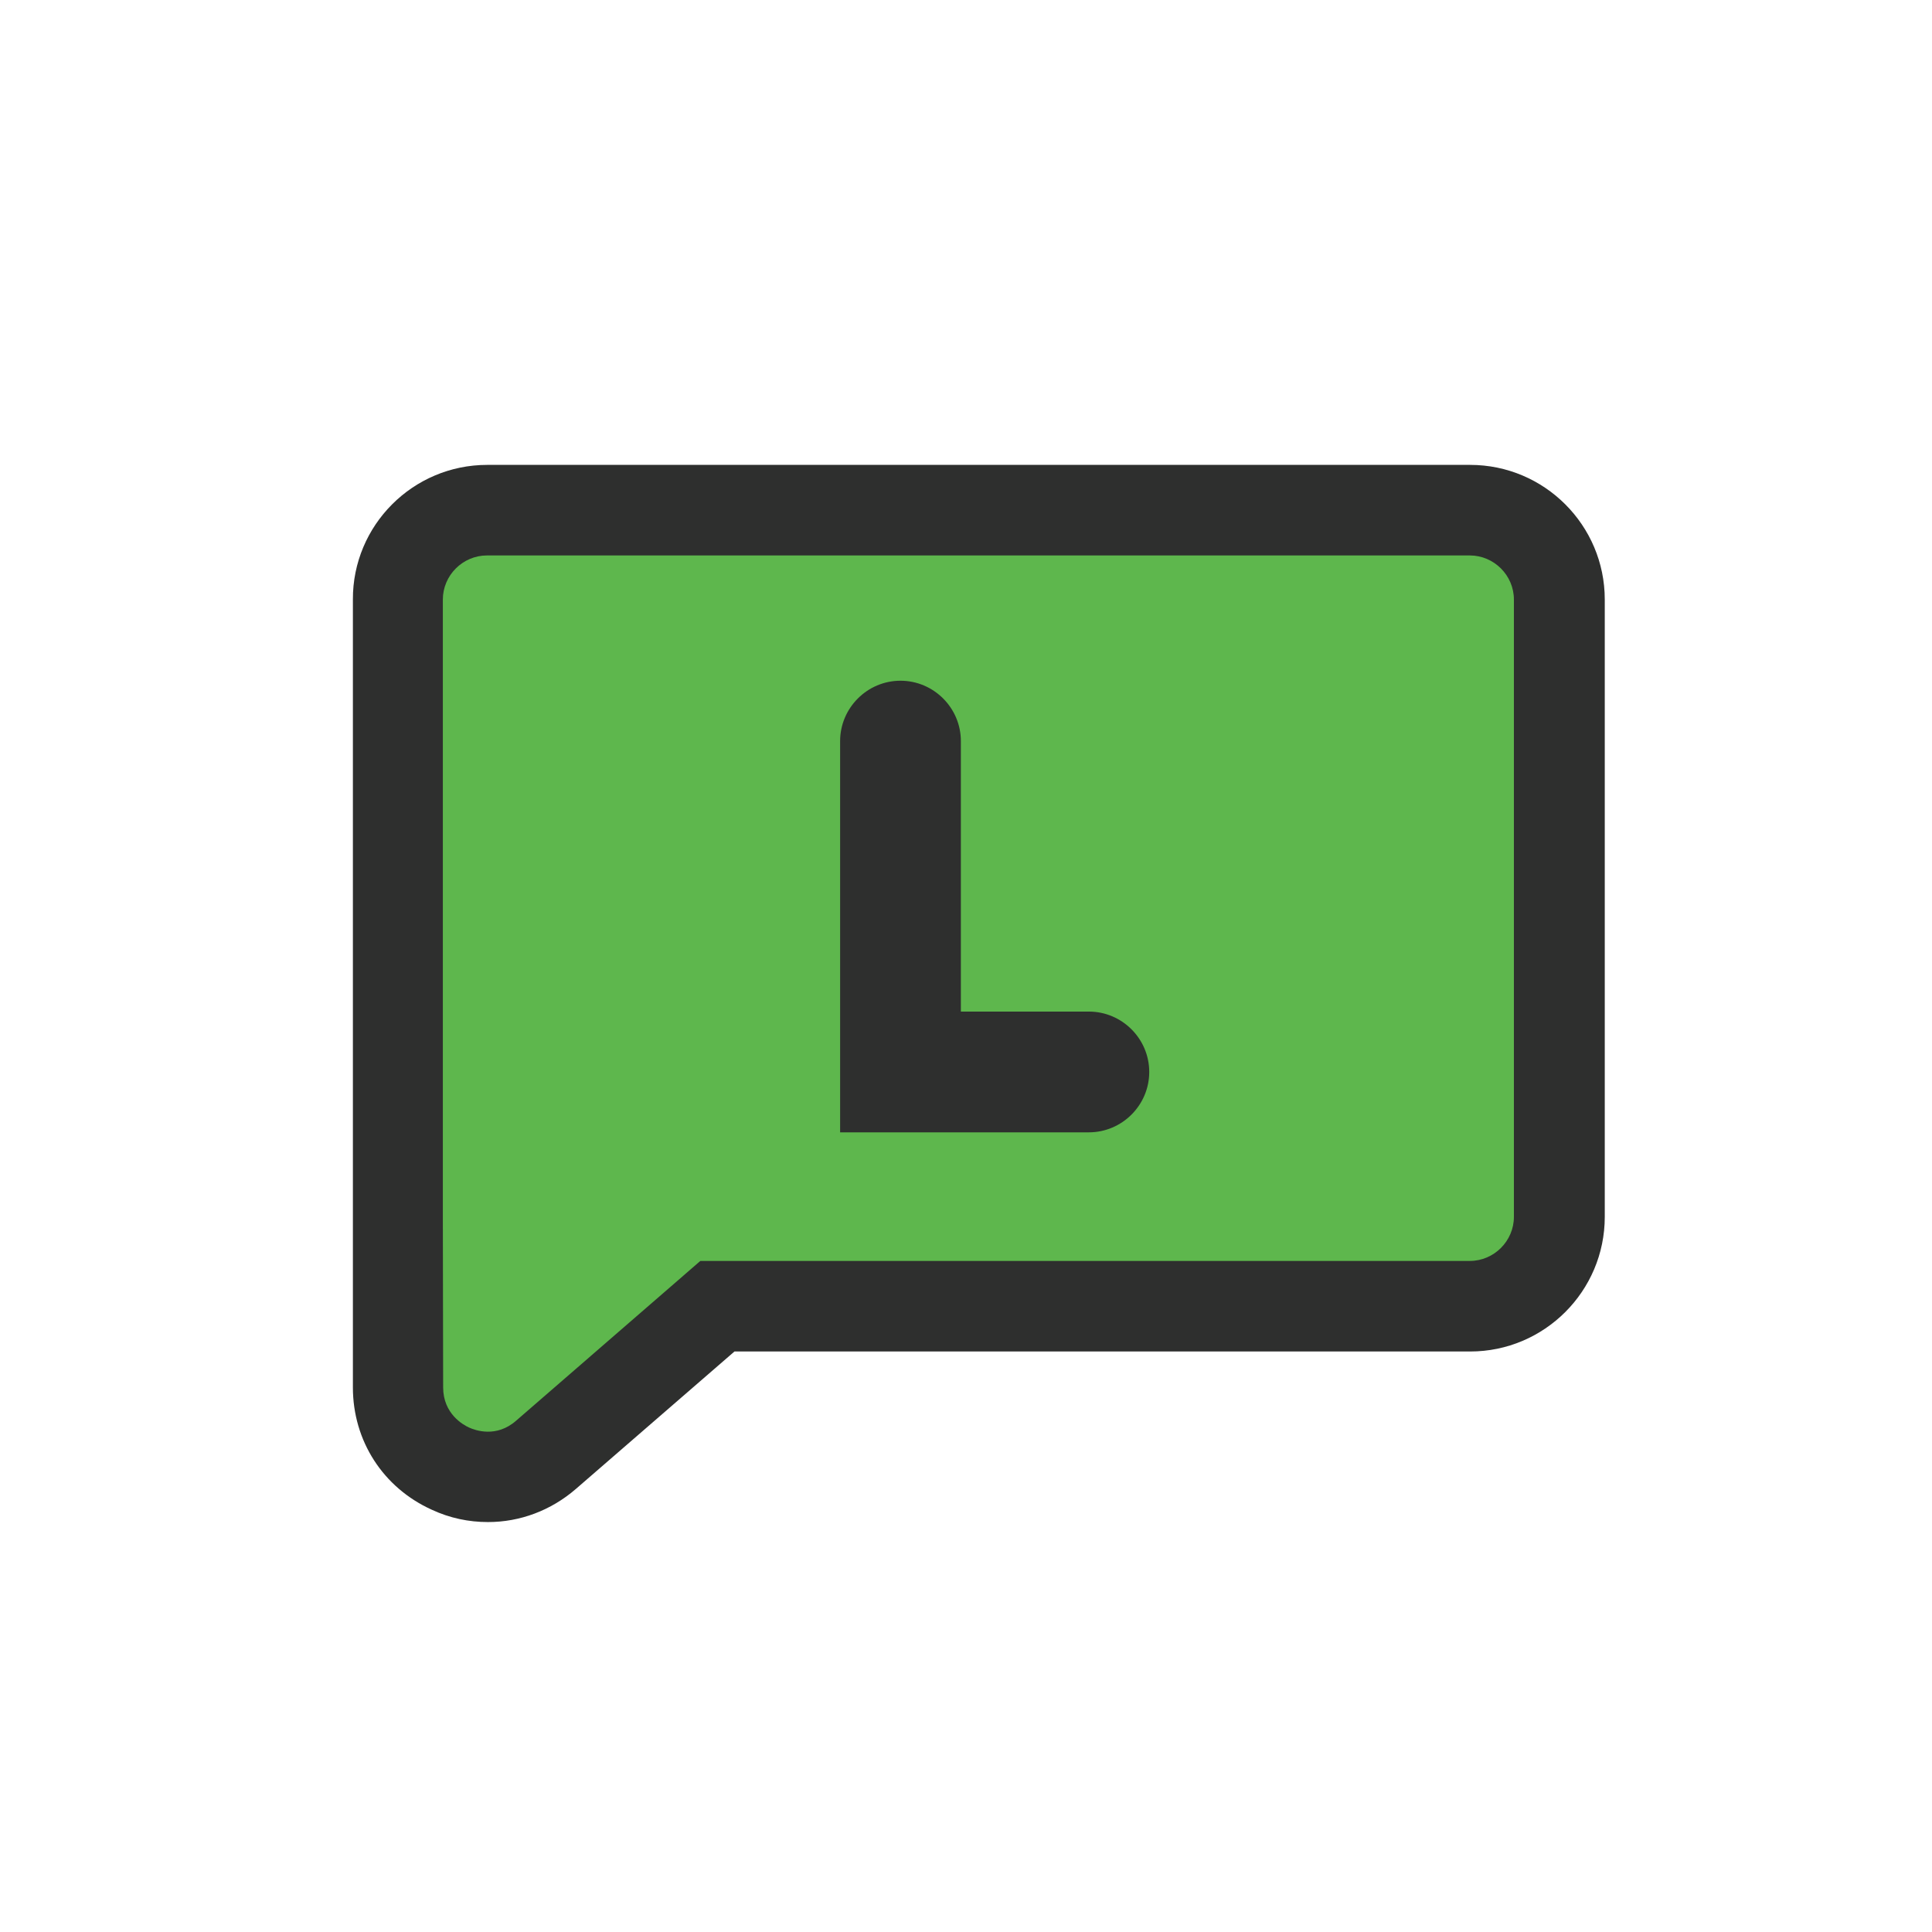 <?xml version="1.0" encoding="UTF-8"?>
<svg id="_レイヤー_2" data-name="レイヤー 2" xmlns="http://www.w3.org/2000/svg" viewBox="0 0 64 64">
  <defs>
    <style>
      .cls-1 {
        fill: none;
      }

      .cls-1, .cls-2, .cls-3 {
        stroke-width: 0px;
      }

      .cls-2 {
        fill: #5eb74d;
      }

      .cls-3 {
        fill: #2e2f2e;
      }
    </style>
  </defs>
  <g id="icon-color">
    <g id="c-chat-line">
      <rect class="cls-1" width="64" height="64"/>
      <g>
        <path class="cls-2" d="m48.69,16.9H16.13c-1.63,0-2.96,1.33-2.96,2.96v20.45s0,.03,0,.05v5.6c.01,2.53,2.99,3.89,4.91,2.23l5.68-4.92h24.93c1.63,0,2.96-1.33,2.96-2.96v-20.45c0-1.63-1.33-2.96-2.96-2.96Z"/>
        <path class="cls-3" d="m16.16,50.42c-.63,0-1.26-.13-1.86-.41-1.61-.73-2.61-2.28-2.61-4.05v-26.1c-.01-2.46,1.99-4.46,4.45-4.46h32.56c2.46,0,4.46,2,4.46,4.46v20.45c0,2.46-2,4.46-4.46,4.46h-24.37l-5.25,4.55c-.83.72-1.86,1.1-2.91,1.1Zm-1.49-10.21v.15s.01,5.6.01,5.6c0,.87.66,1.24.86,1.33.2.09.9.35,1.56-.23l6.1-5.29h25.49c.8,0,1.46-.66,1.46-1.46v-20.45c0-.8-.66-1.46-1.46-1.46H16.13c-.8,0-1.46.66-1.46,1.46v20.35Z"/>
      </g>
      <path class="cls-3" d="m36.07,37.51h-8.24v-12.96c0-1.1.9-2,2-2s2,.9,2,2v8.96h4.24c1.1,0,2,.9,2,2s-.9,2-2,2Z"/>
    </g>
  </g>
</svg>